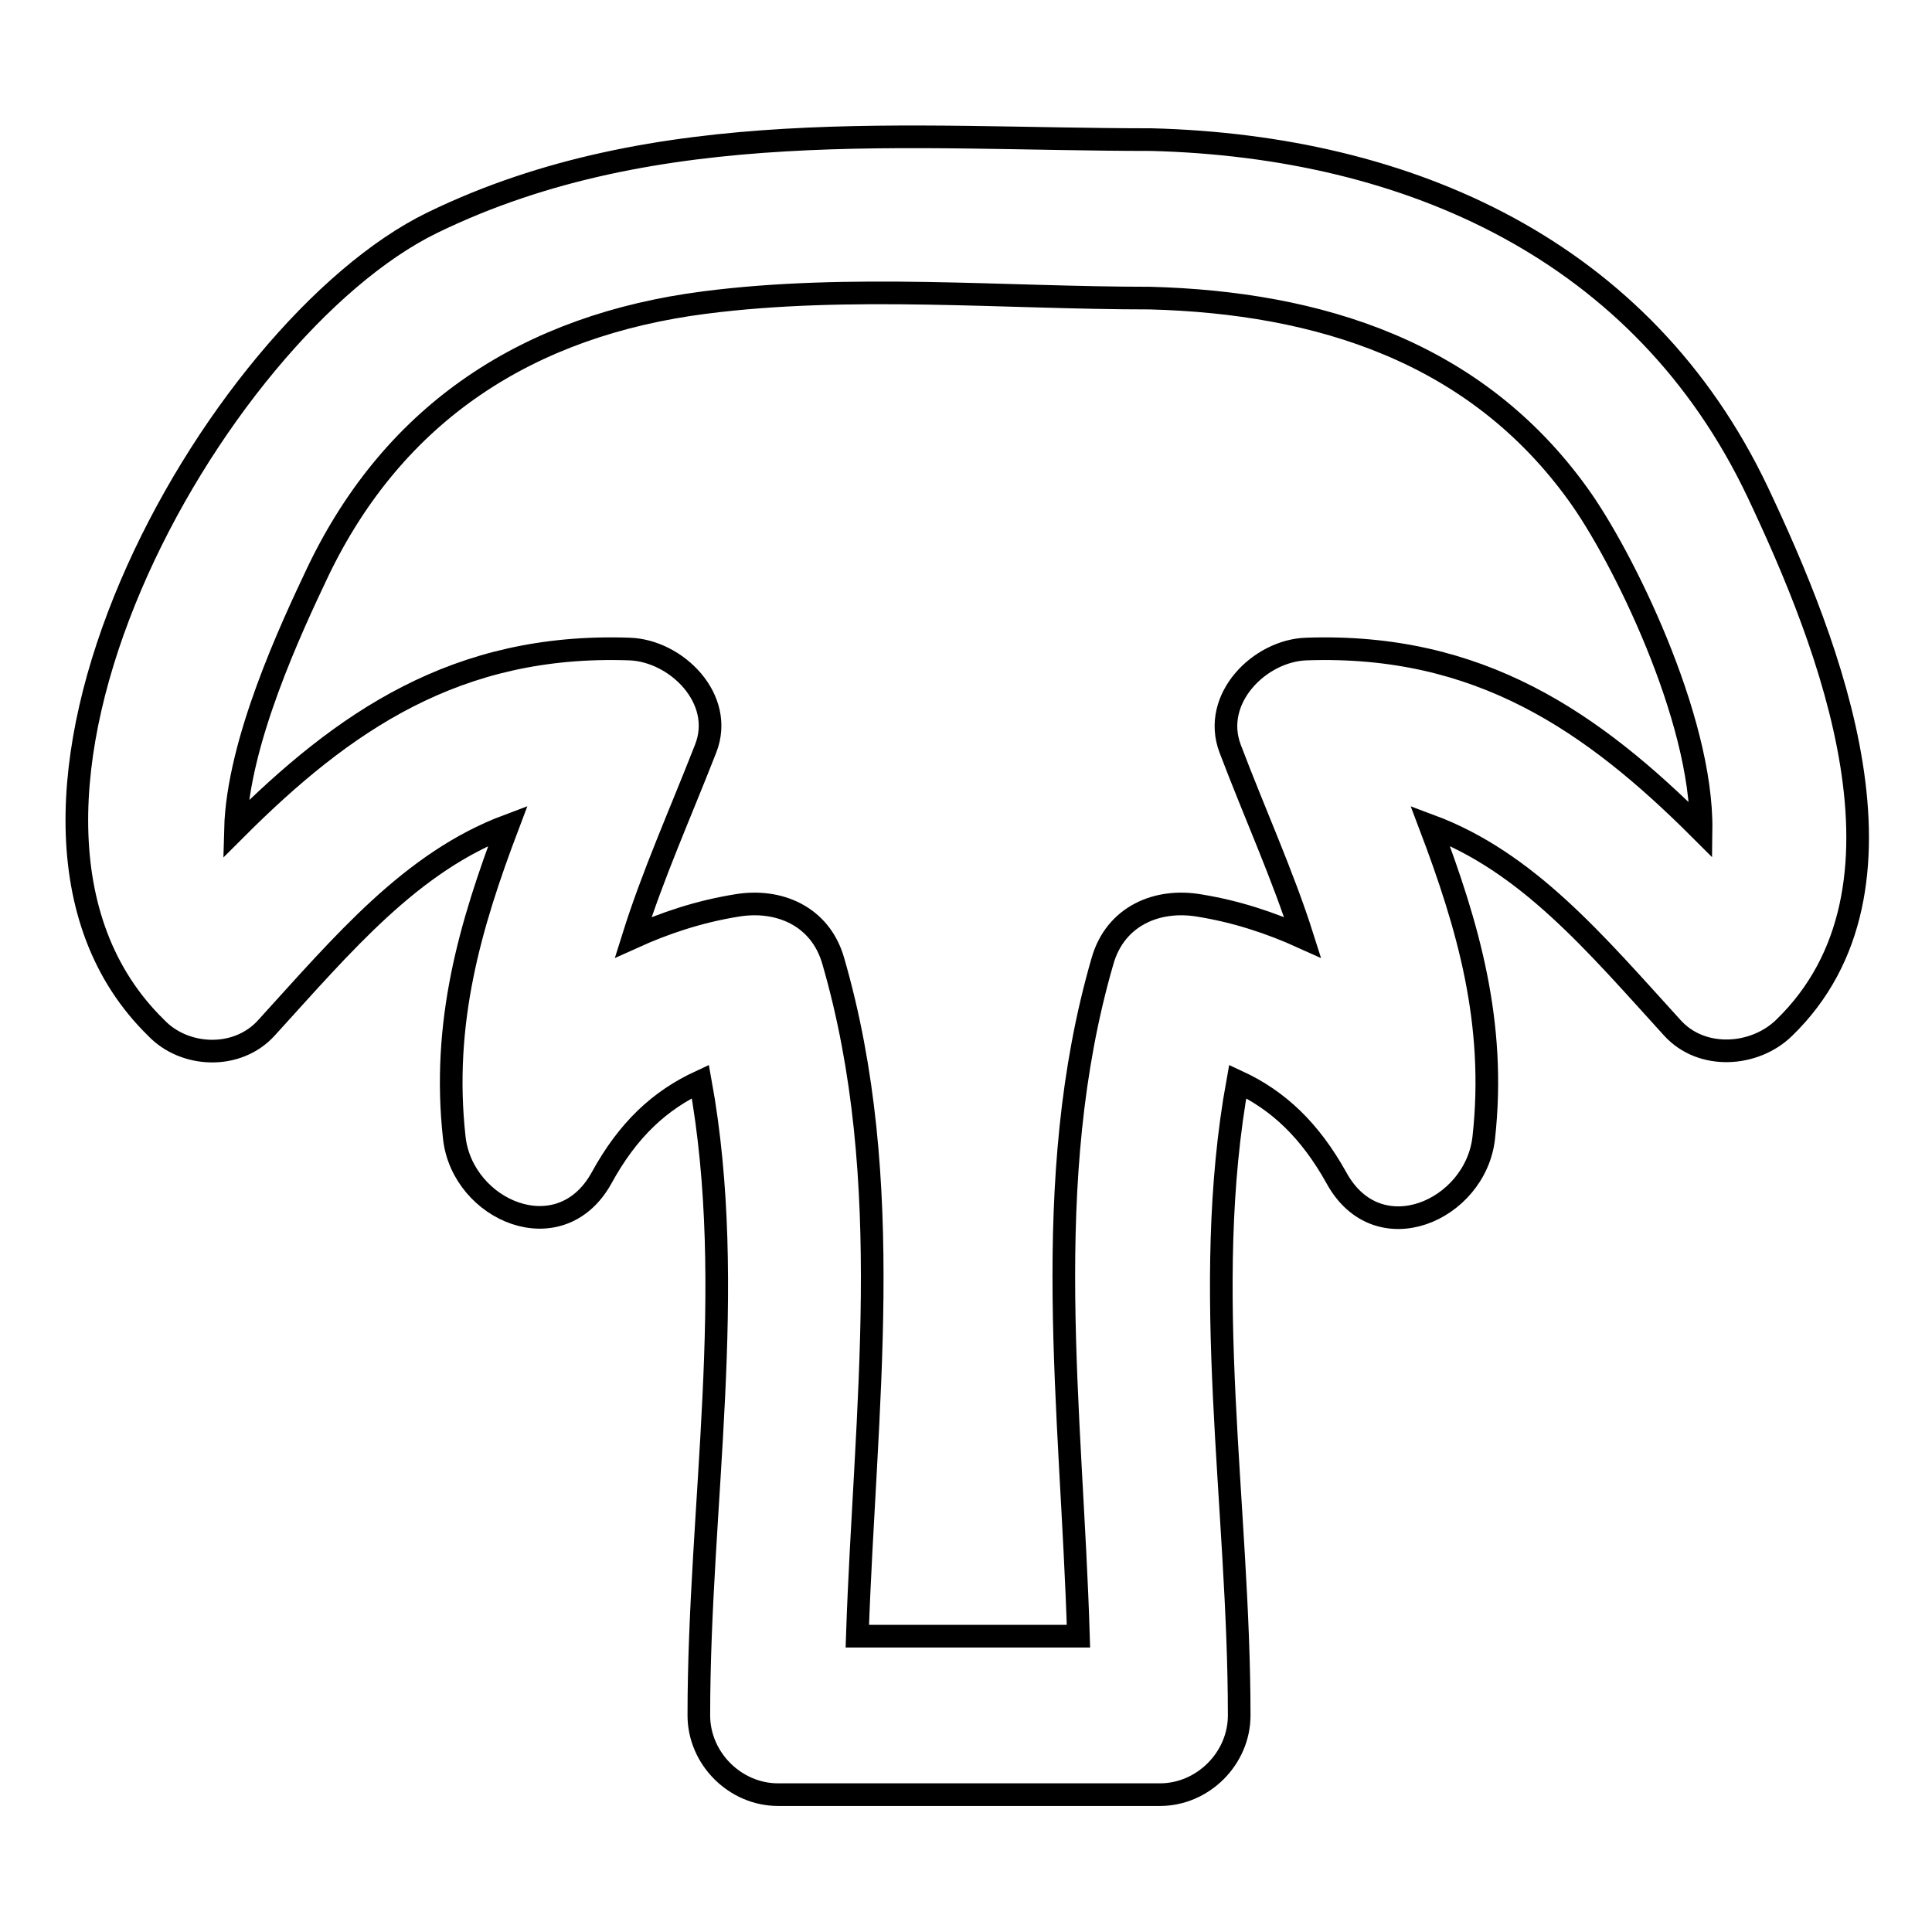 <?xml version="1.0" encoding="utf-8"?>
<!-- Svg Vector Icons : http://www.onlinewebfonts.com/icon -->
<!DOCTYPE svg PUBLIC "-//W3C//DTD SVG 1.1//EN" "http://www.w3.org/Graphics/SVG/1.1/DTD/svg11.dtd">
<svg version="1.1" xmlns="http://www.w3.org/2000/svg" xmlns:xlink="http://www.w3.org/1999/xlink" x="0px" y="0px" viewBox="0 0 256 256" enable-background="new 0 0 256 256" xml:space="preserve">
<g><g><g><path stroke-width="3" fill-opacity="0" stroke="#000000"  d="M35.3,136.2c10.2-11.2,19.2-22,32-26.8c-5,13.2-8.8,26.1-7.1,41.4c1.1,9.6,14,15.2,19.5,5.3c3.5-6.4,7.7-10.3,13.1-12.8c5,27.5-0.2,56.2-0.2,84c0,5.7,4.8,10.5,10.5,10.5c16.9,0,33.7,0,50.6,0c5.7,0,10.5-4.8,10.5-10.5c0-27.8-5.2-56.5-0.2-84c5.4,2.5,9.6,6.5,13.1,12.8c5.5,10,18.4,4.3,19.5-5.3c1.7-15.3-2.1-28.2-7.1-41.4c12.9,4.8,21.9,15.6,32.1,26.8c3.9,4.3,10.9,3.8,14.8,0c19-18.4,6-50.9-3.5-71c-15.2-32-46.1-45.8-80.3-46.7c-32.2,0-65.5-3.5-95.3,11c-29,14.1-65.4,78.6-36.6,106.7C24.4,140.1,31.4,140.5,35.3,136.2z M42.1,75.8c10.2-21.3,28-32.7,51.2-35.7c19.3-2.5,39.7-0.6,59.1-0.6c22.4,0.6,43.1,7.1,56.7,26c5.8,8,16.5,29.6,16.3,44.5C211,95.6,196,85.2,173.1,86c-6.2,0.2-12.6,6.6-10.1,13.2c3.3,8.7,7,16.8,9.6,25c-4.2-1.9-8.7-3.4-13.6-4.2c-5.7-1-11.2,1.4-12.9,7.3c-8.5,29.3-4.1,59.6-3.2,89.5c-9.8,0-19.5,0-29.3,0c1-30,5.3-60.2-3.2-89.5c-1.7-5.9-7.2-8.3-12.9-7.3c-4.9,0.8-9.4,2.3-13.6,4.2c2.6-8.3,6.2-16.3,9.6-25c2.6-6.6-3.9-13-10.1-13.2c-22.9-0.8-37.9,9.6-52.2,23.9C31.5,98.3,38.6,83.2,42.1,75.8z"/></g><g></g><g></g><g></g><g></g><g></g><g></g><g></g><g></g><g></g><g></g><g></g><g></g><g></g><g></g><g></g></g></g>
</svg>